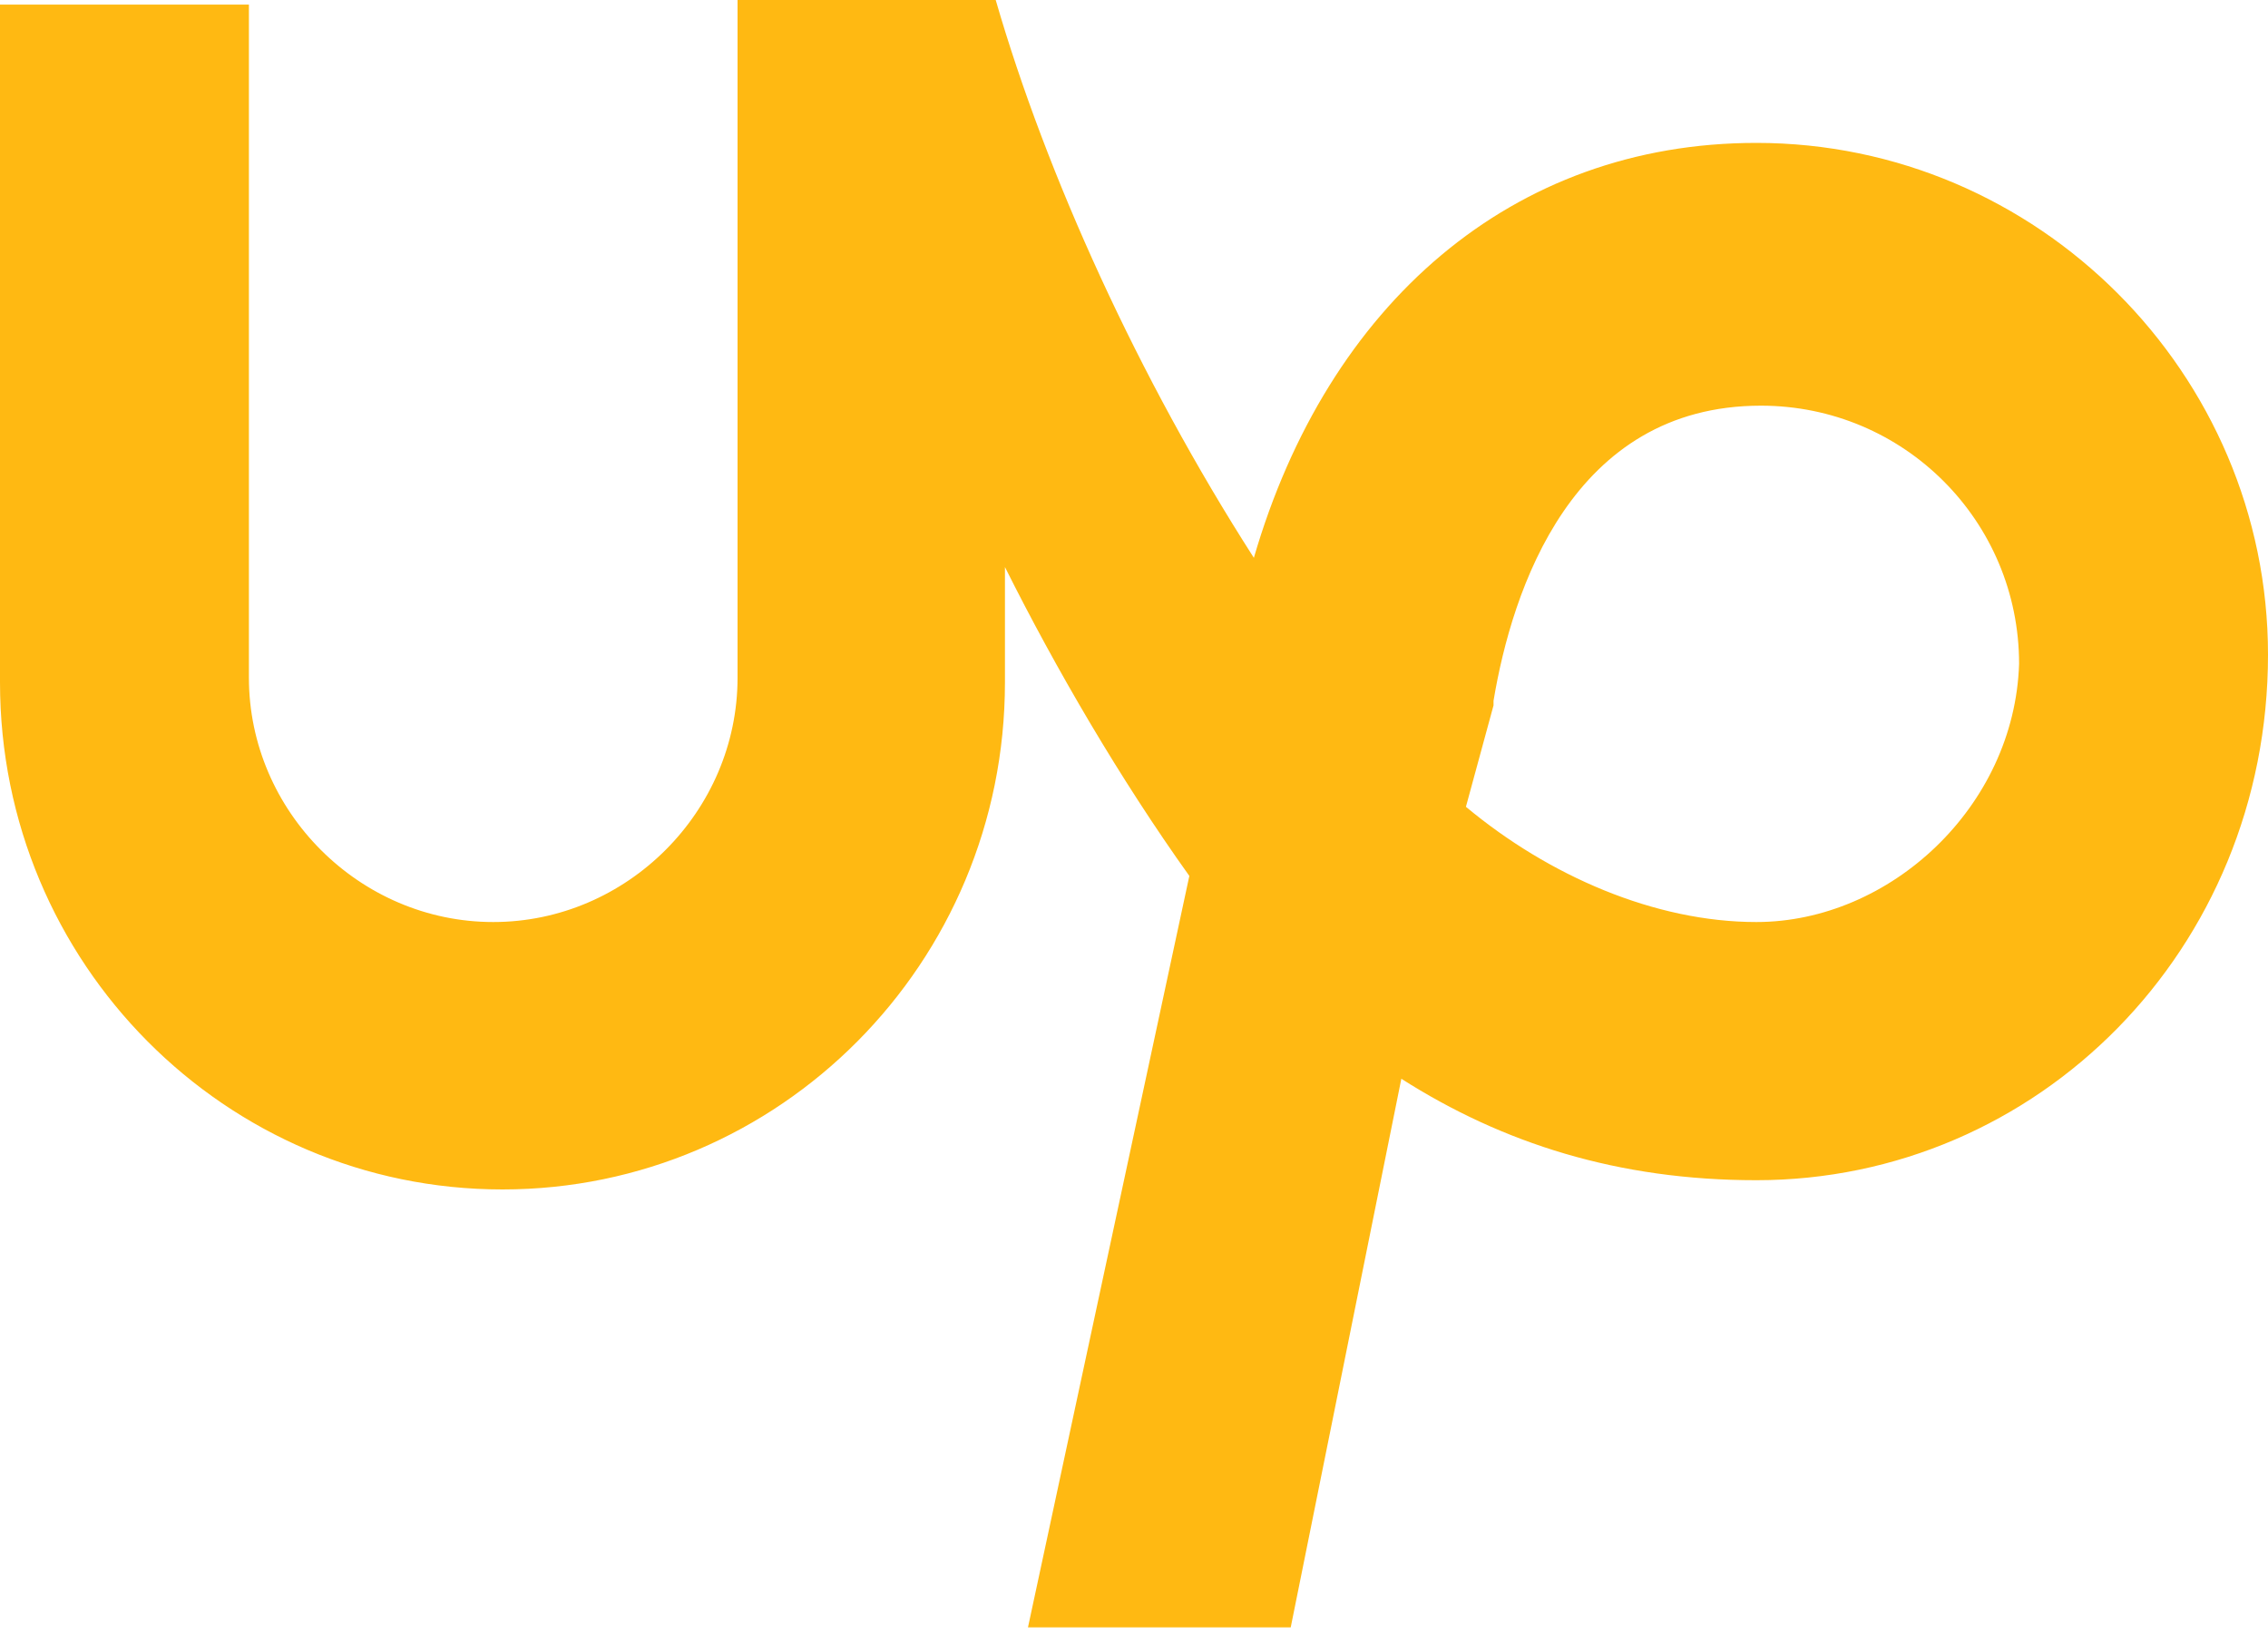 <svg width="40" height="29" viewBox="0 0 40 29" fill="none" xmlns="http://www.w3.org/2000/svg">
<path d="M30.976 2.52C26.667 2.52 23.415 5.366 22.114 9.837C20.081 6.667 18.455 3.089 17.561 0H13.008V11.951C13.008 14.309 11.057 16.26 8.699 16.26C6.341 16.26 4.39 14.309 4.39 11.951V0.081H0V12.033C0 16.992 3.984 20.976 8.862 20.976C13.74 20.976 17.724 16.992 17.724 12.033V10C18.618 11.789 19.756 13.74 20.976 15.447L18.13 28.699H22.764L24.715 19.024C26.504 20.163 28.537 20.813 30.976 20.813C35.935 20.813 40 16.748 40 11.545C40 6.585 35.935 2.52 30.976 2.52ZM30.976 16.26C29.187 16.26 27.317 15.447 25.854 14.228L26.341 12.439V12.358C26.667 10.406 27.724 7.154 31.057 7.154C33.577 7.154 35.61 9.187 35.61 11.707C35.529 14.228 33.333 16.26 30.976 16.26Z" fill="#FFB912"/>
</svg>
